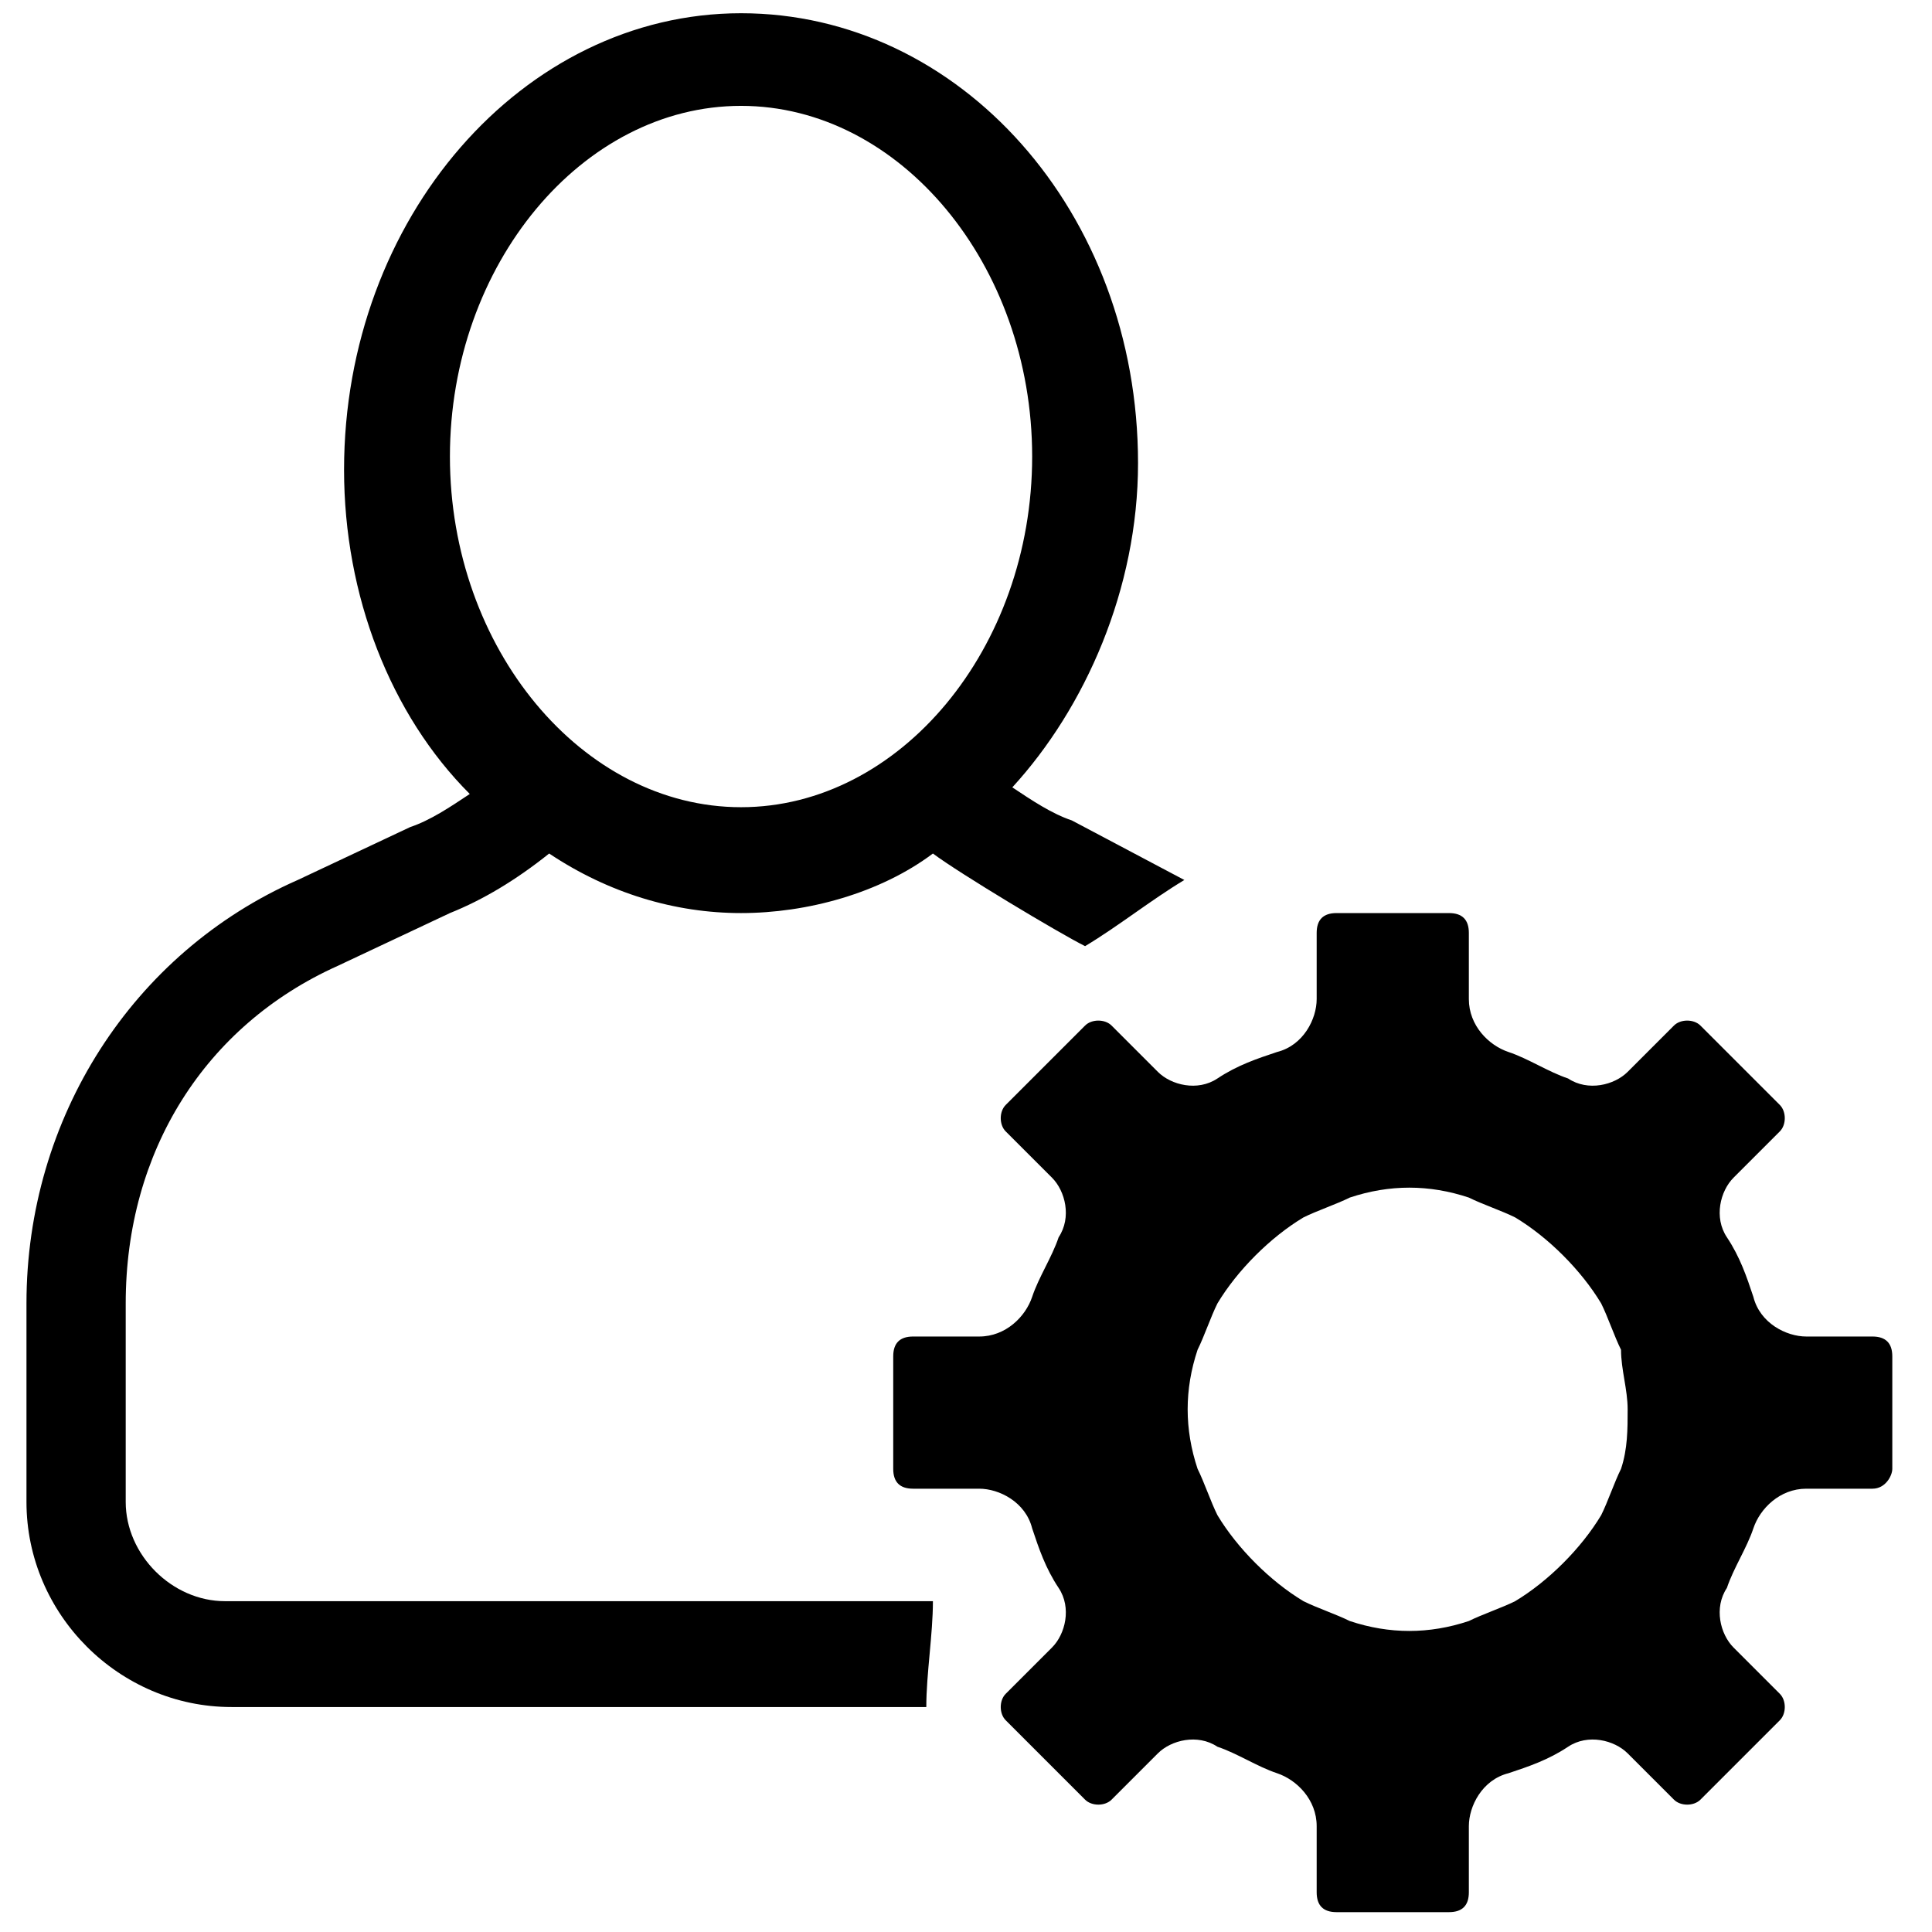 <?xml version="1.0" encoding="UTF-8"?>
<!-- Generator: Adobe Illustrator 28.1.0, SVG Export Plug-In . SVG Version: 6.00 Build 0)  -->
<svg xmlns="http://www.w3.org/2000/svg" xmlns:xlink="http://www.w3.org/1999/xlink" version="1.1" x="0px" y="0px" viewBox="0 0 29.2 29.2" style="enable-background:new 0 0 29.2 29.2;" xml:space="preserve">
<g id="uuid-ef8d0abf-7abd-4b59-b66f-ece1166d2e34">
</g>
<g id="Layer_2">
	<path d="M28.6,22.2v-1.7c0-0.2-0.1-0.3-0.3-0.3h-1c-0.3,0-0.7-0.2-0.8-0.6c-0.1-0.3-0.2-0.6-0.4-0.9c-0.2-0.3-0.1-0.7,0.1-0.9   l0.7-0.7c0.1-0.1,0.1-0.3,0-0.4c0,0,0,0,0,0l-1.2-1.2c-0.1-0.1-0.3-0.1-0.4,0c0,0,0,0,0,0l-0.7,0.7c-0.2,0.2-0.6,0.3-0.9,0.1   c-0.3-0.1-0.6-0.3-0.9-0.4c-0.3-0.1-0.6-0.4-0.6-0.8v-1c0-0.2-0.1-0.3-0.3-0.3l0,0h-1.7c-0.2,0-0.3,0.1-0.3,0.3l0,0v1   c0,0.3-0.2,0.7-0.6,0.8c-0.3,0.1-0.6,0.2-0.9,0.4c-0.3,0.2-0.7,0.1-0.9-0.1l-0.7-0.7c-0.1-0.1-0.3-0.1-0.4,0c0,0,0,0,0,0l-1.2,1.2   c-0.1,0.1-0.1,0.3,0,0.4c0,0,0,0,0,0l0.7,0.7c0.2,0.2,0.3,0.6,0.1,0.9c-0.1,0.3-0.3,0.6-0.4,0.9c-0.1,0.3-0.4,0.6-0.8,0.6h-1   c-0.2,0-0.3,0.1-0.3,0.3v1.7c0,0.2,0.1,0.3,0.3,0.3h1c0.3,0,0.7,0.2,0.8,0.6c0.1,0.3,0.2,0.6,0.4,0.9c0.2,0.3,0.1,0.7-0.1,0.9   l-0.7,0.7c-0.1,0.1-0.1,0.3,0,0.4c0,0,0,0,0,0l1.2,1.2c0.1,0.1,0.3,0.1,0.4,0c0,0,0,0,0,0l0.7-0.7c0.2-0.2,0.6-0.3,0.9-0.1   c0.3,0.1,0.6,0.3,0.9,0.4c0.3,0.1,0.6,0.4,0.6,0.8v1c0,0.2,0.1,0.3,0.3,0.3l0,0h1.7c0.2,0,0.3-0.1,0.3-0.3l0,0v-1   c0-0.3,0.2-0.7,0.6-0.8c0.3-0.1,0.6-0.2,0.9-0.4c0.3-0.2,0.7-0.1,0.9,0.1l0.7,0.7c0.1,0.1,0.3,0.1,0.4,0c0,0,0,0,0,0l1.2-1.2   c0.1-0.1,0.1-0.3,0-0.4c0,0,0,0,0,0l-0.7-0.7c-0.2-0.2-0.3-0.6-0.1-0.9c0.1-0.3,0.3-0.6,0.4-0.9c0.1-0.3,0.4-0.6,0.8-0.6h1   C28.5,22.5,28.6,22.3,28.6,22.2L28.6,22.2z M24.6,21.3c0,0.3,0,0.6-0.1,0.9c-0.1,0.2-0.2,0.5-0.3,0.7c-0.3,0.5-0.8,1-1.3,1.3   c-0.2,0.1-0.5,0.2-0.7,0.3c-0.6,0.2-1.2,0.2-1.8,0c-0.2-0.1-0.5-0.2-0.7-0.3c-0.5-0.3-1-0.8-1.3-1.3c-0.1-0.2-0.2-0.5-0.3-0.7   c-0.2-0.6-0.2-1.2,0-1.8c0.1-0.2,0.2-0.5,0.3-0.7c0.3-0.5,0.8-1,1.3-1.3c0.2-0.1,0.5-0.2,0.7-0.3c0.6-0.2,1.2-0.2,1.8,0   c0.2,0.1,0.5,0.2,0.7,0.3c0.5,0.3,1,0.8,1.3,1.3c0.1,0.2,0.2,0.5,0.3,0.7C24.5,20.7,24.6,21,24.6,21.3z"></path>
	<path d="M5.1,14.6l1.7-0.8c0.5-0.2,1-0.5,1.5-0.9c0.9,0.6,1.9,0.9,2.9,0.9s2.1-0.3,2.9-0.9c0.4,0.3,1.9,1.2,2.3,1.4   c0.5-0.3,1-0.7,1.5-1l-1.7-0.9c-0.3-0.1-0.6-0.3-0.9-0.5c1.1-1.2,1.9-3,1.9-4.9c0-3.8-2.7-6.8-6-6.8c-3.3,0-6,3.1-6,6.9   c0,1.9,0.7,3.7,1.9,4.9c-0.3,0.2-0.6,0.4-0.9,0.5l-1.7,0.8c-2.5,1.1-4.1,3.6-4.1,6.4v3c0,1.7,1.4,3.1,3.1,3.1H14   c0-0.5,0.1-1.1,0.1-1.6H3.4c-0.8,0-1.5-0.7-1.5-1.5v-3C1.9,17.4,3.1,15.5,5.1,14.6z M6.8,6.9c0-2.9,2-5.3,4.4-5.3   c2.4,0,4.4,2.4,4.4,5.3s-2,5.3-4.4,5.3C8.8,12.2,6.8,9.8,6.8,6.9z"></path>
</g>
</svg>
